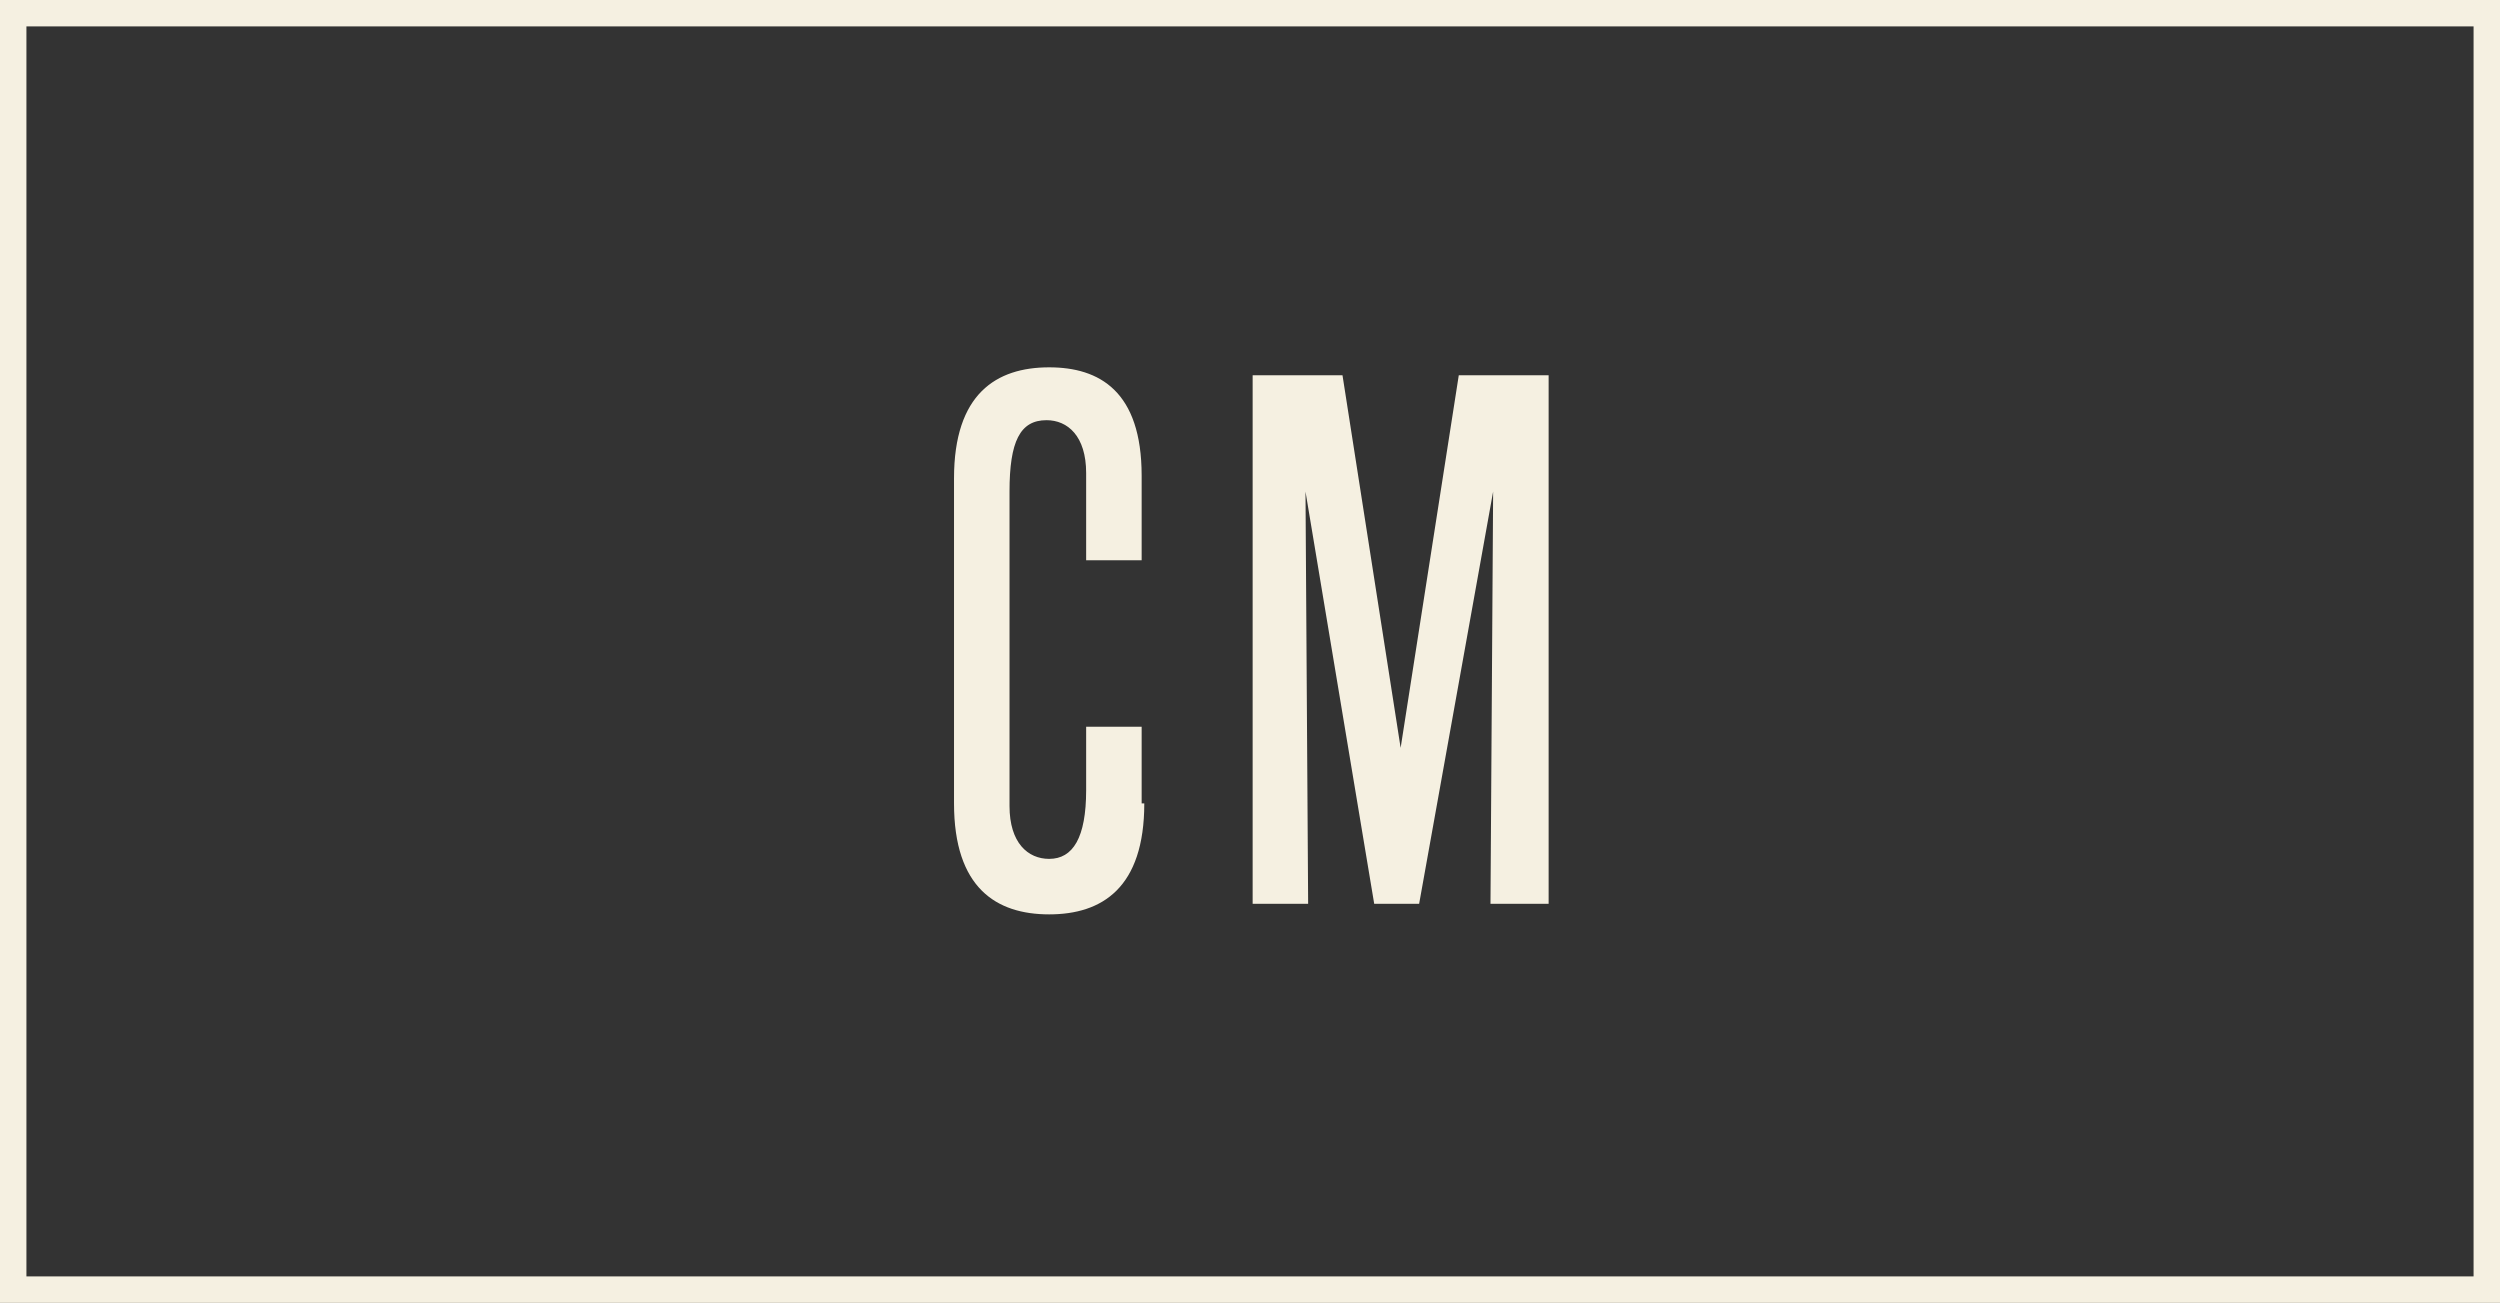 <?xml version="1.0" encoding="utf-8"?>
<!-- Generator: Adobe Illustrator 27.2.0, SVG Export Plug-In . SVG Version: 6.00 Build 0)  -->
<svg version="1.1" id="_レイヤー_2" xmlns="http://www.w3.org/2000/svg" xmlns:xlink="http://www.w3.org/1999/xlink" x="0px"
	 y="0px" viewBox="0 0 94.6 49.3" style="enable-background:new 0 0 94.6 49.3;" xml:space="preserve">
<rect x="0" y="0" width="94.6" height="49.3" fill="#333333" stroke="none"/>
<style type="text/css">
	.st0{fill:#F5F0E1;}
</style>
<g id="_レイヤー_1-2">
	<g>
		<path class="st0" d="M93.6,1v47.3H1V1H93.6 M94.6,0H0v49.3h94.6V0L94.6,0z"/>
	</g>
</g>
<g>
	<path class="st0" d="M43.3,30.4c0,3.2-1.6,4.2-3.6,4.2c-2,0-3.6-1-3.6-4.2V18.1c0-3.2,1.6-4.2,3.6-4.2c1.9,0,3.5,0.9,3.5,4.1v3.2
		h-2.1v-3.3c0-1.4-0.7-2-1.5-2c-1,0-1.4,0.8-1.4,2.7v11.9c0,1.4,0.7,2,1.5,2c0.9,0,1.4-0.8,1.4-2.6v-2.4h2.1V30.4z"/>
	<path class="st0" d="M56.4,34.2l0.1-15.6l-2.8,15.6H52l-2.6-15.6l0.1,15.6h-2.1v-20h3.4l2.2,14.1l2.2-14.1h3.4v20H56.4z"/>
</g>
</svg>
